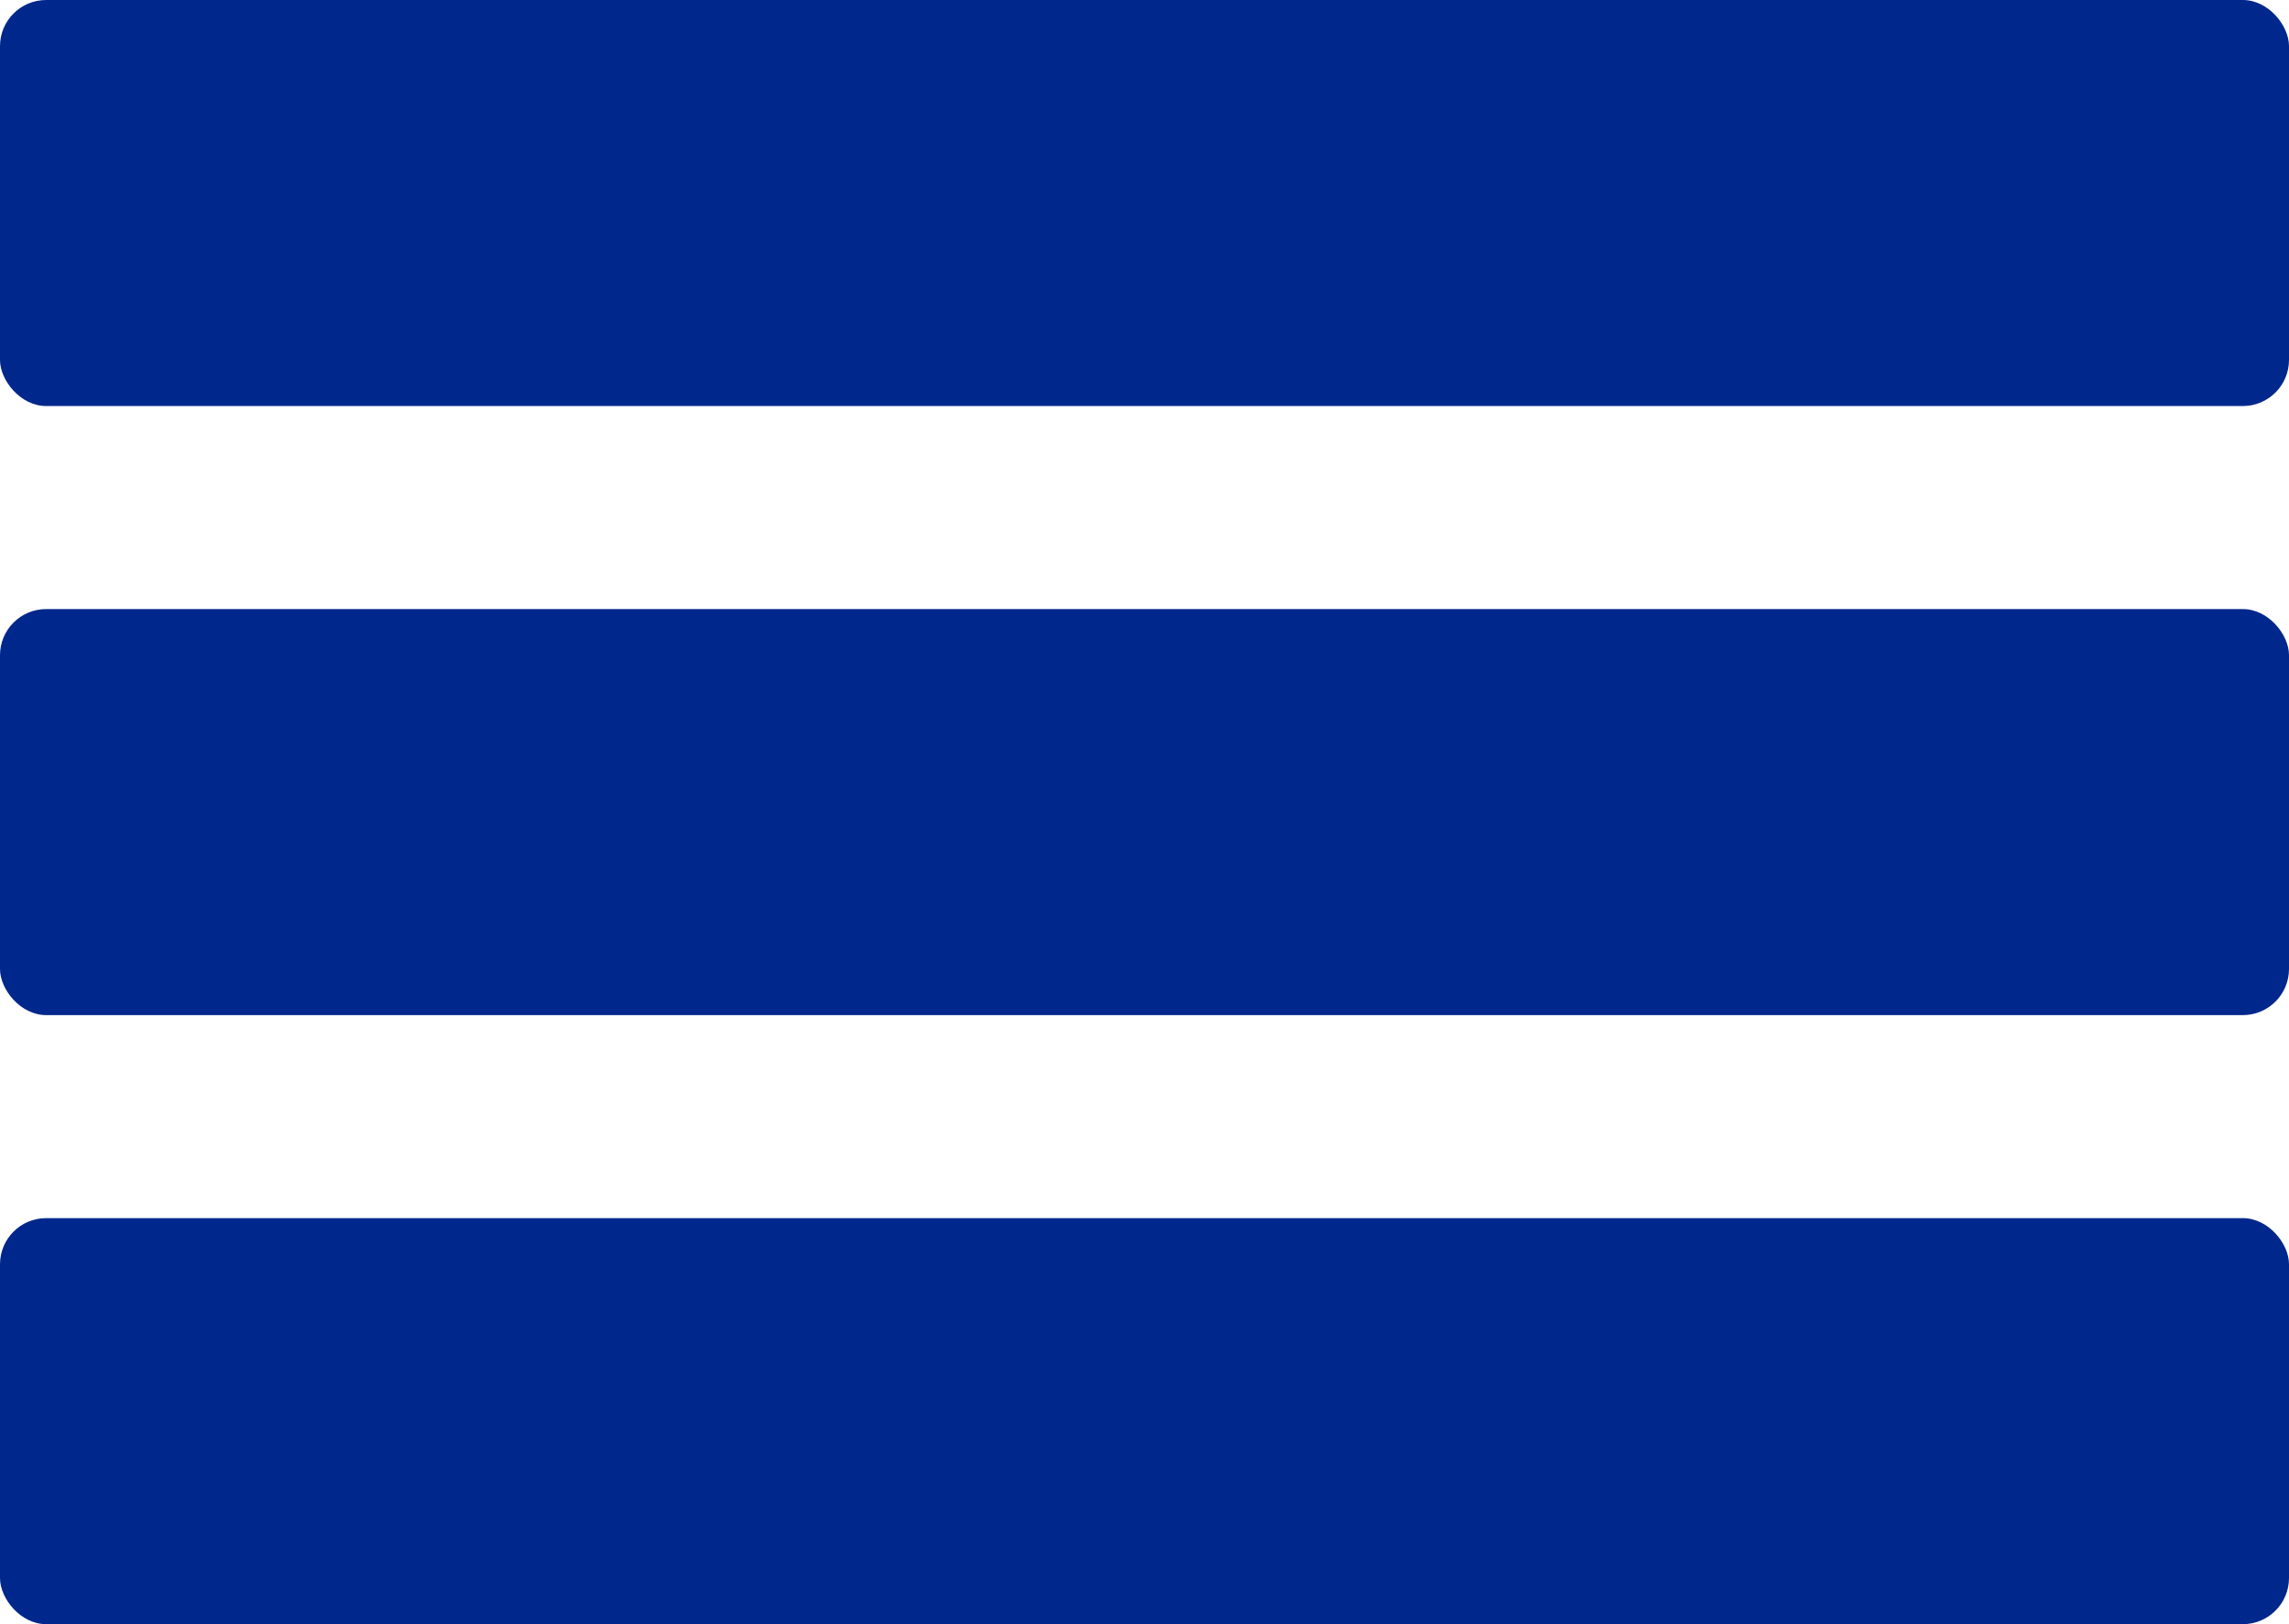 <?xml version="1.0" encoding="UTF-8"?> <svg xmlns="http://www.w3.org/2000/svg" width="248" height="176" viewBox="0 0 248 176" fill="none"> <rect width="248" height="44" rx="5" fill="#00278C"></rect> <rect y="66" width="248" height="44" rx="5" fill="#00278C"></rect> <rect y="132" width="248" height="44" rx="5" fill="#00278C"></rect> </svg> 